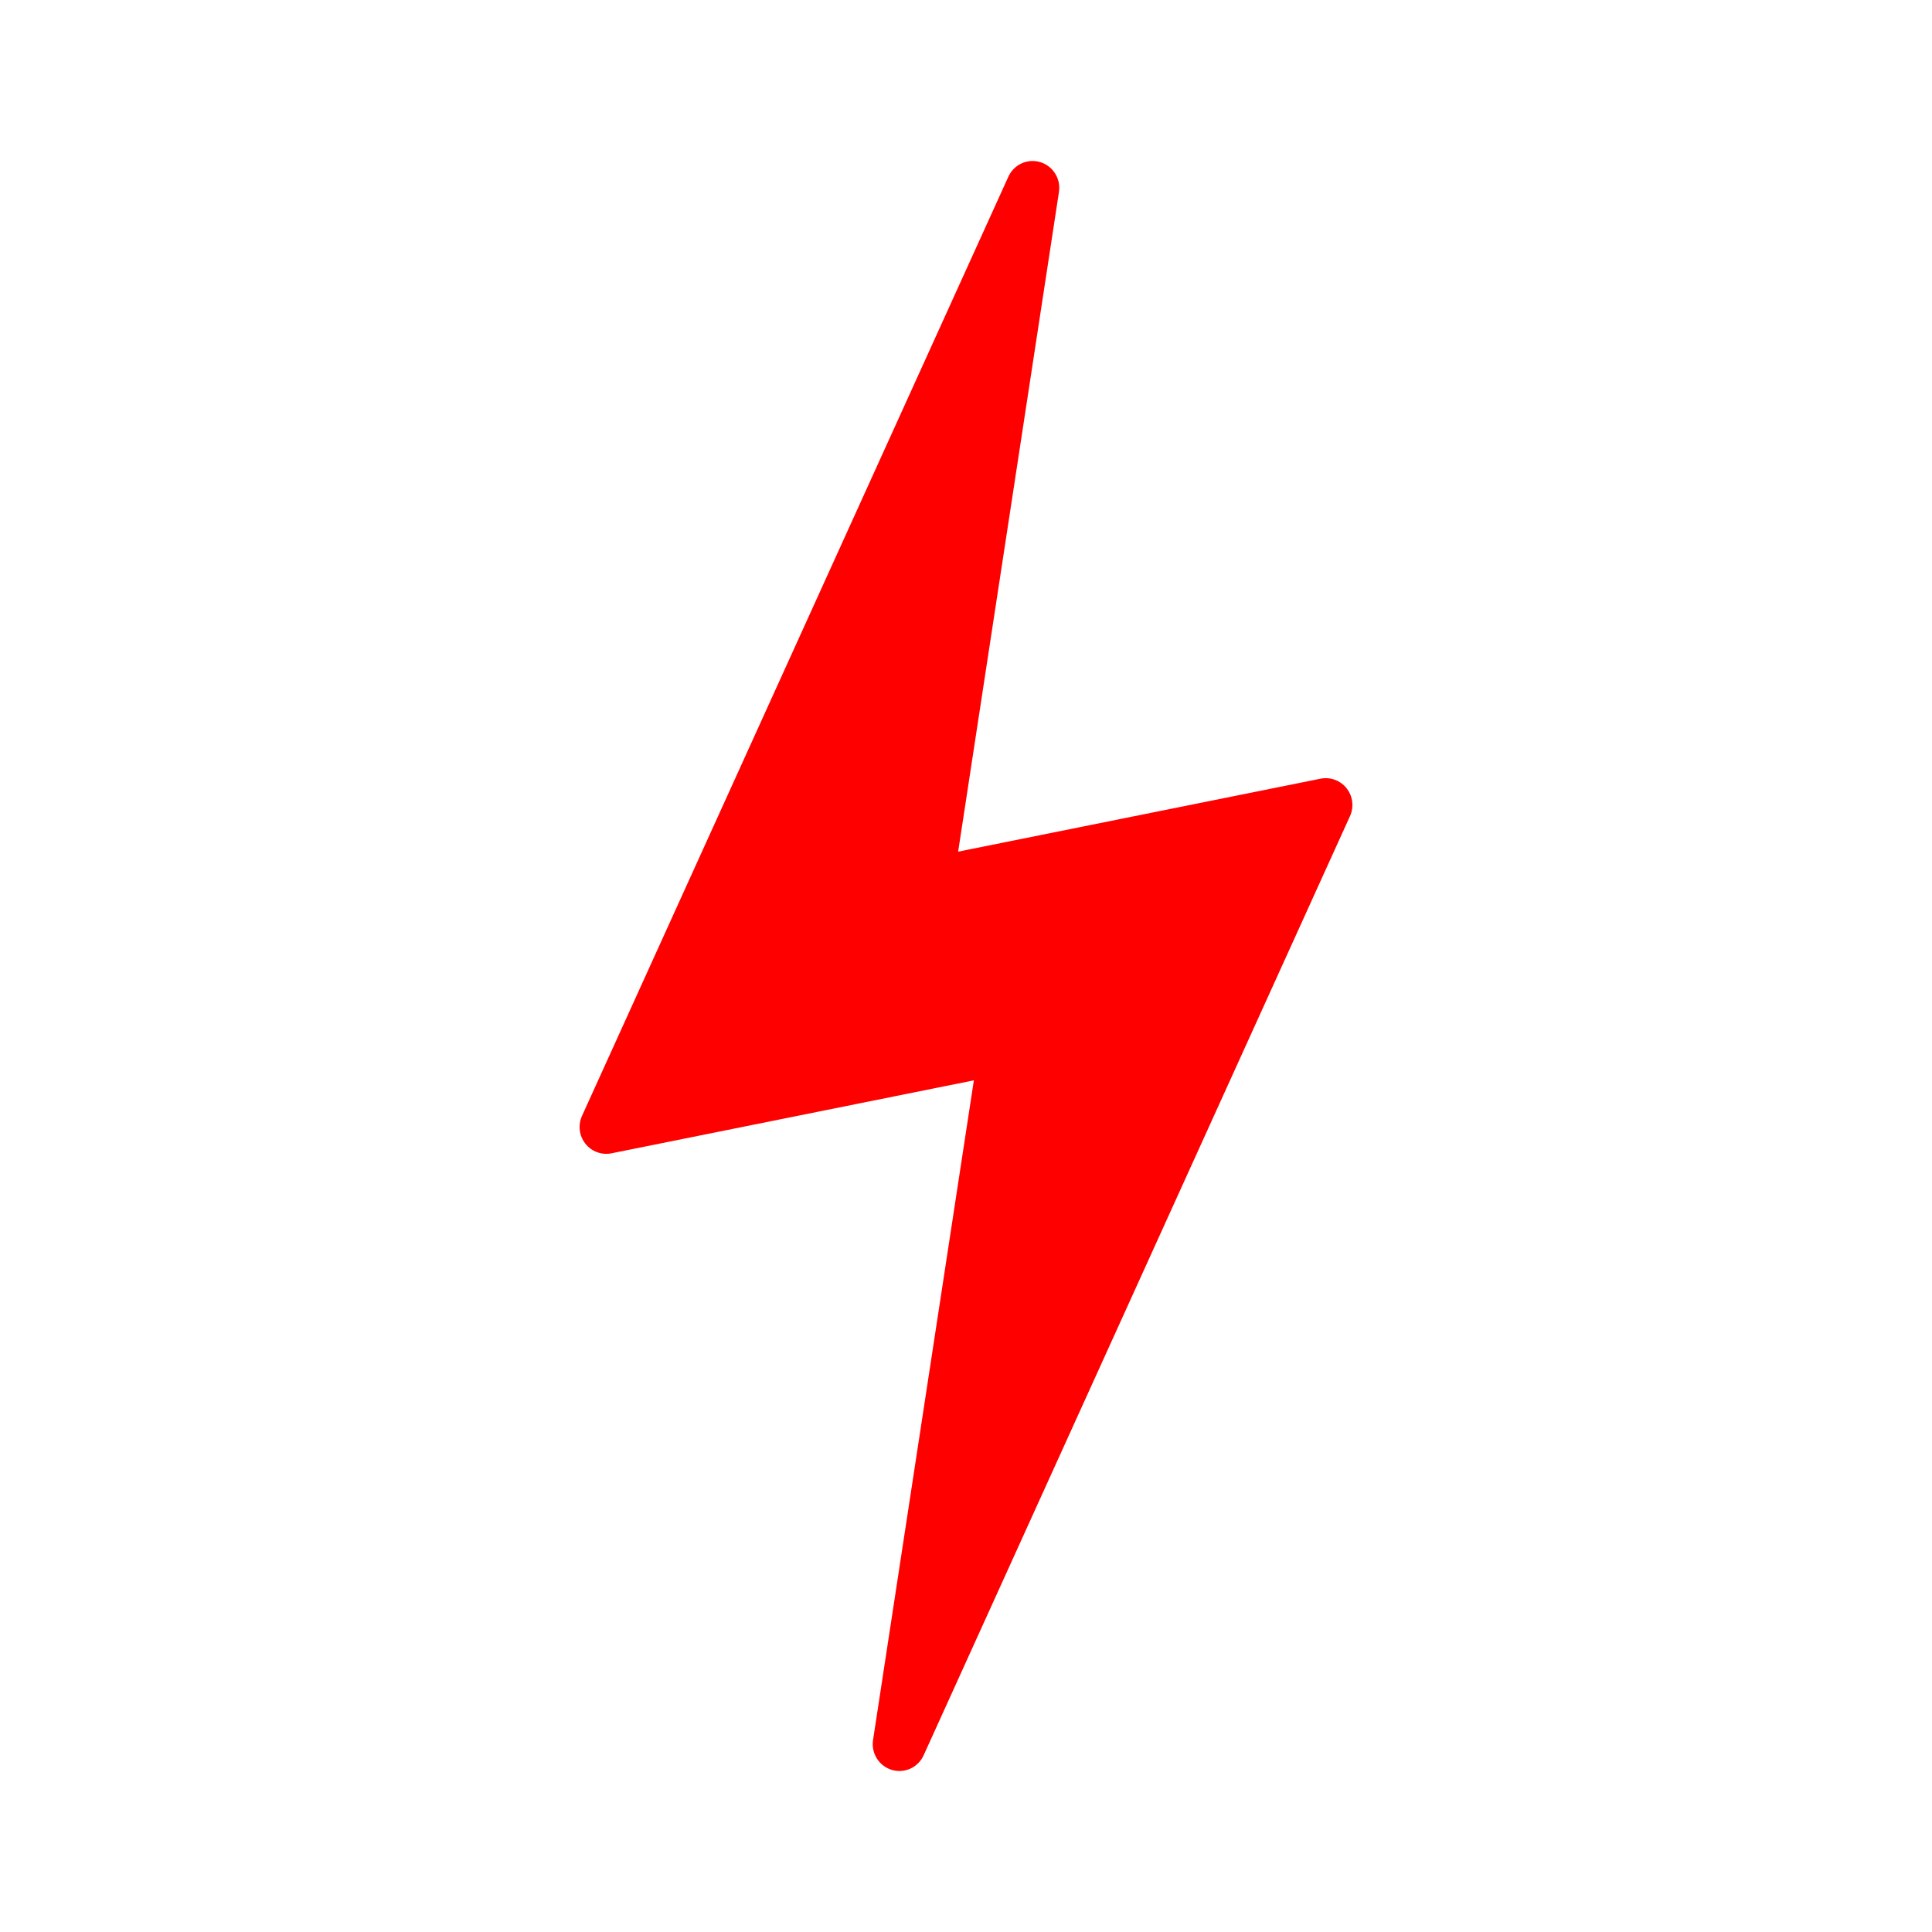 <svg width="60" height="60" viewBox="0 0 60 60" fill="none" xmlns="http://www.w3.org/2000/svg">
<path d="M18.075 34.654L31.316 5.487C31.399 5.304 31.545 5.157 31.727 5.074C31.909 4.991 32.114 4.977 32.306 5.035C32.497 5.093 32.661 5.218 32.768 5.388C32.875 5.558 32.917 5.761 32.887 5.96L29.756 26.449L41.01 24.183C41.159 24.153 41.314 24.165 41.457 24.218C41.6 24.27 41.726 24.362 41.821 24.483C41.916 24.603 41.976 24.747 41.994 24.9C42.012 25.052 41.989 25.207 41.925 25.346L28.684 54.513C28.601 54.696 28.455 54.843 28.273 54.926C28.091 55.009 27.886 55.023 27.694 54.965C27.503 54.907 27.338 54.782 27.232 54.612C27.125 54.442 27.083 54.239 27.113 54.04L30.244 33.551L18.99 35.817C18.841 35.847 18.686 35.835 18.543 35.782C18.399 35.73 18.274 35.638 18.179 35.517C18.084 35.397 18.024 35.253 18.006 35.1C17.988 34.948 18.012 34.793 18.075 34.654Z" fill="#FF0000"/>
</svg>
